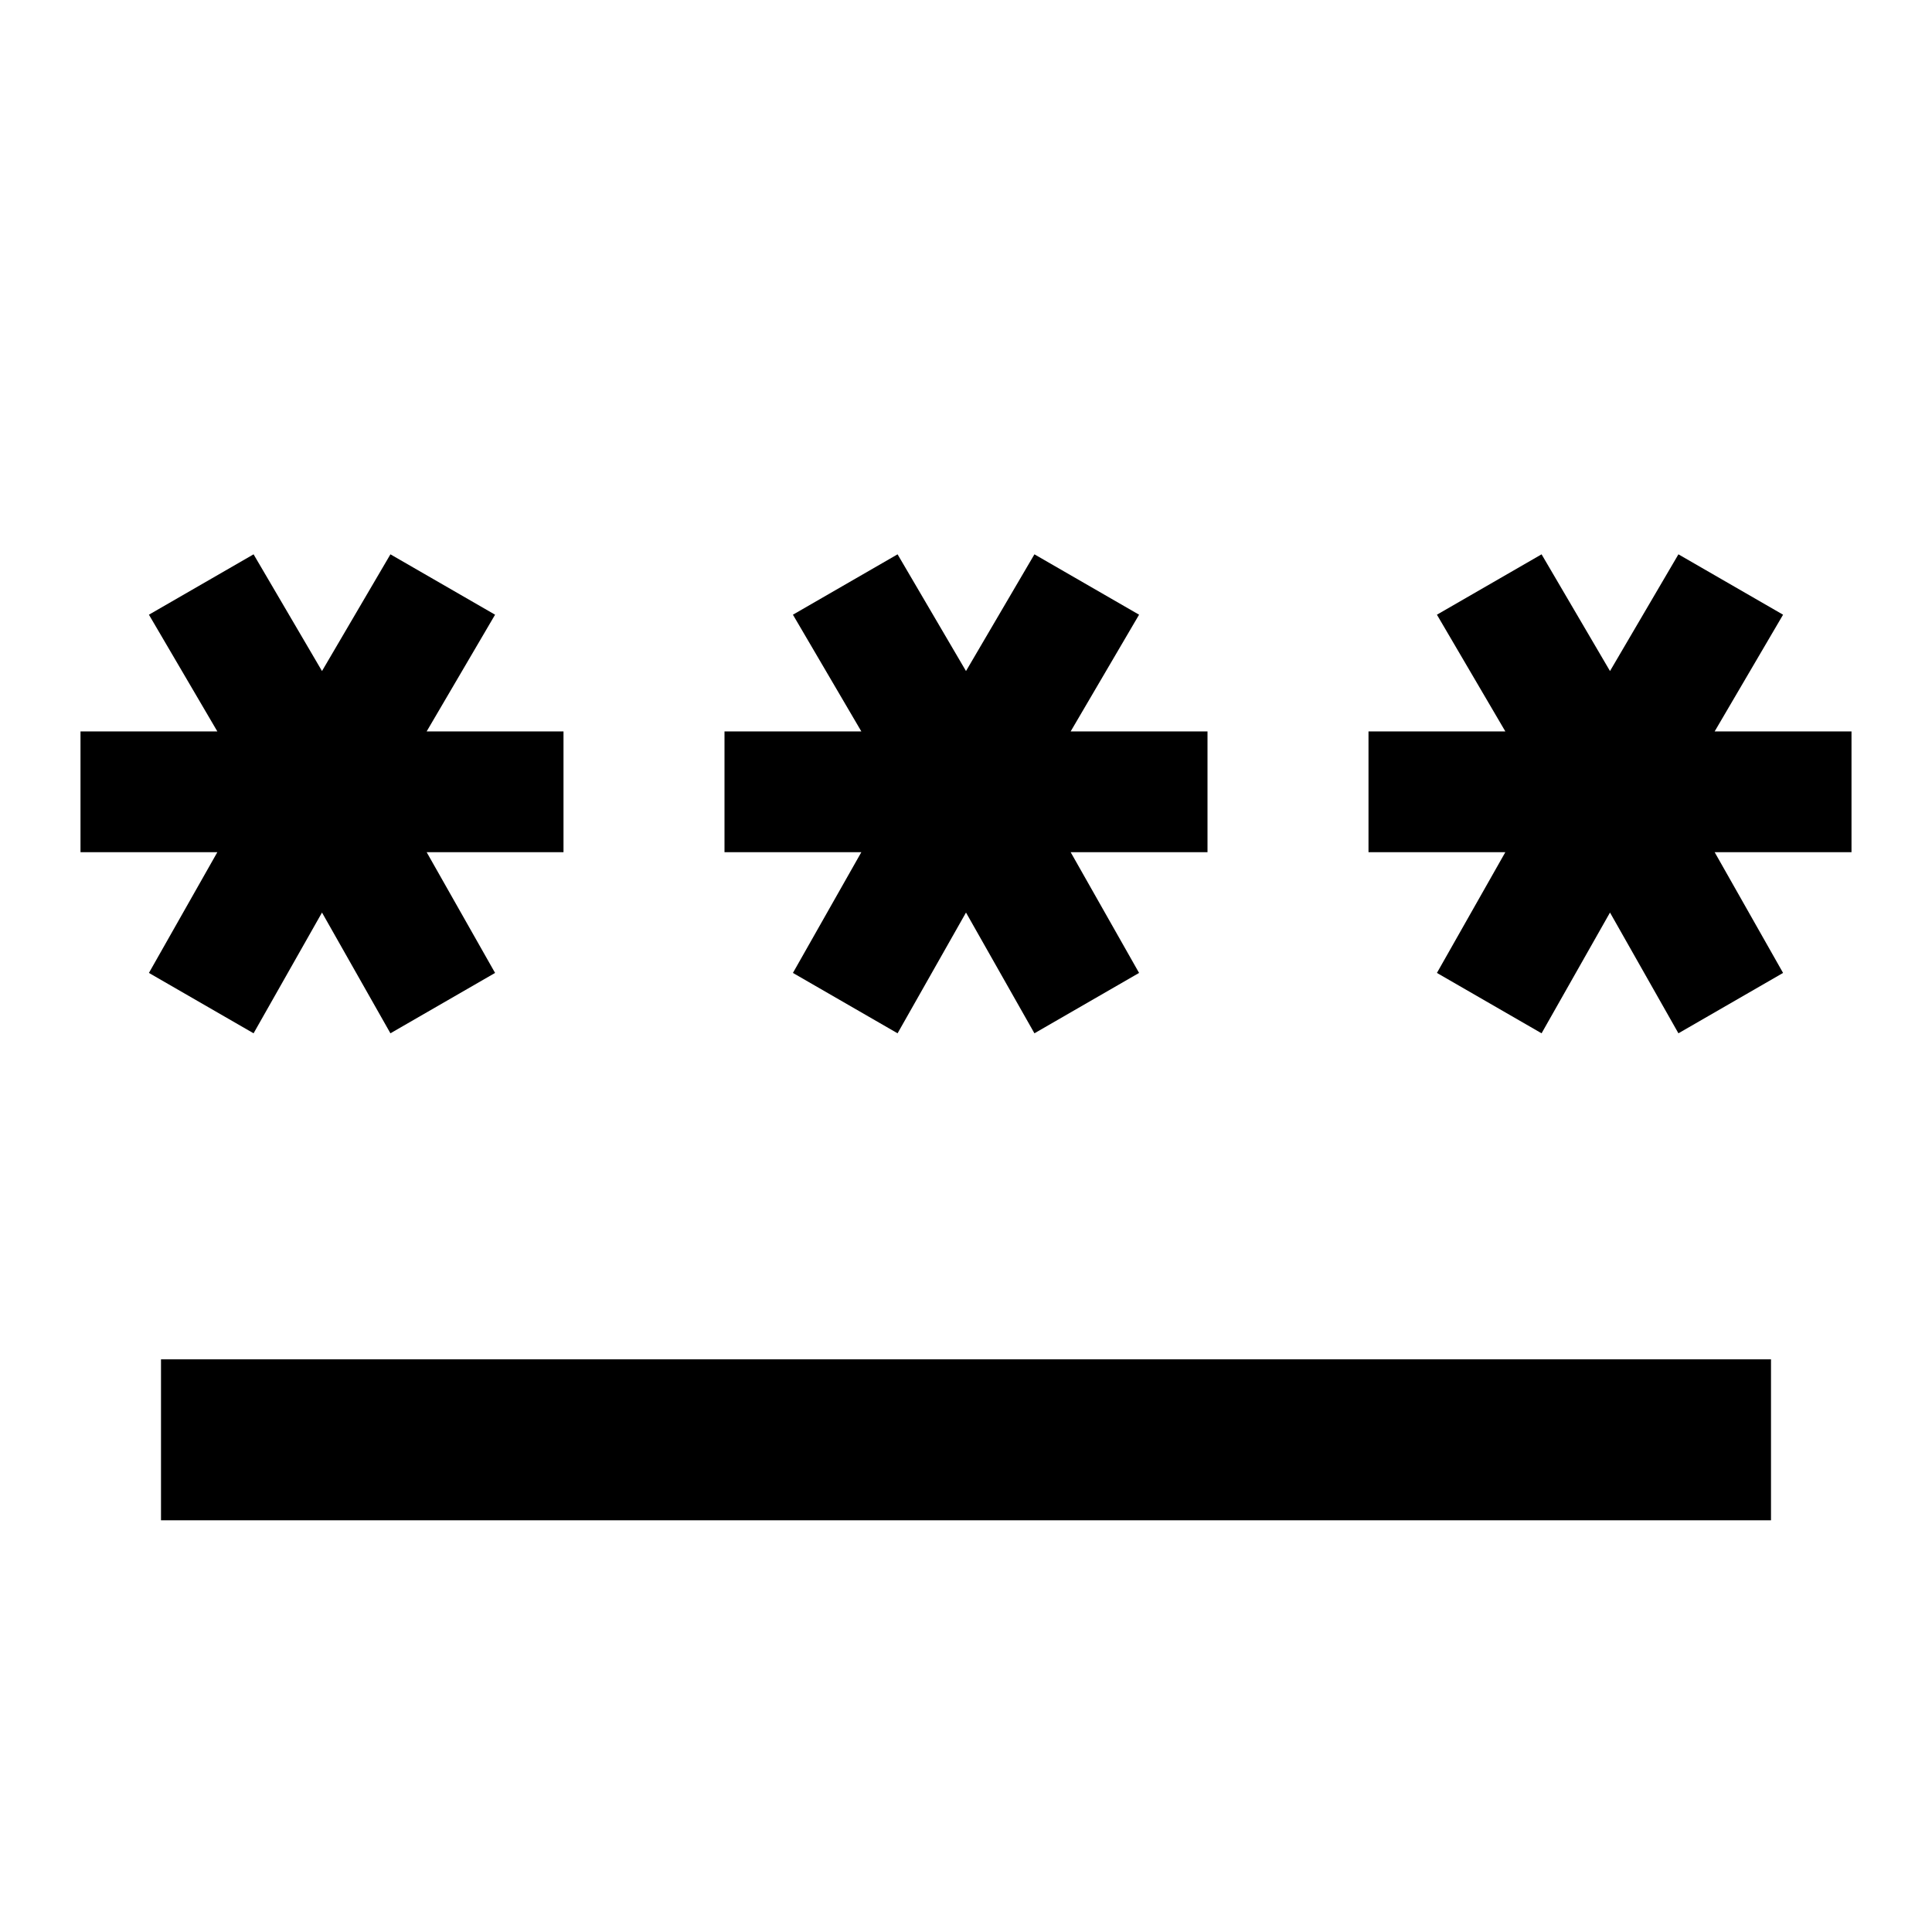 <svg viewBox="0 0 24 24" xmlns="http://www.w3.org/2000/svg"><path d="m2 18.886v-2h20v2zm1.15-6.05-1.3-.75.85-1.5h-1.7v-1.5h1.7l-.85-1.45 1.3-.75.85 1.45.85-1.45 1.3.75-.85 1.45h1.7v1.5h-1.7l.85 1.5-1.3.75-.85-1.5zm8 0-1.3-.75.85-1.5h-1.7v-1.5h1.7l-.85-1.45 1.3-.75.85 1.45.85-1.45 1.3.75-.85 1.45h1.7v1.5h-1.7l.85 1.5-1.3.75-.85-1.5zm8 0-1.3-.75.85-1.5h-1.7v-1.5h1.7l-.85-1.45 1.3-.75.85 1.45.85-1.45 1.3.75-.85 1.45h1.7v1.5h-1.7l.85 1.5-1.3.75-.85-1.5z"/></svg>